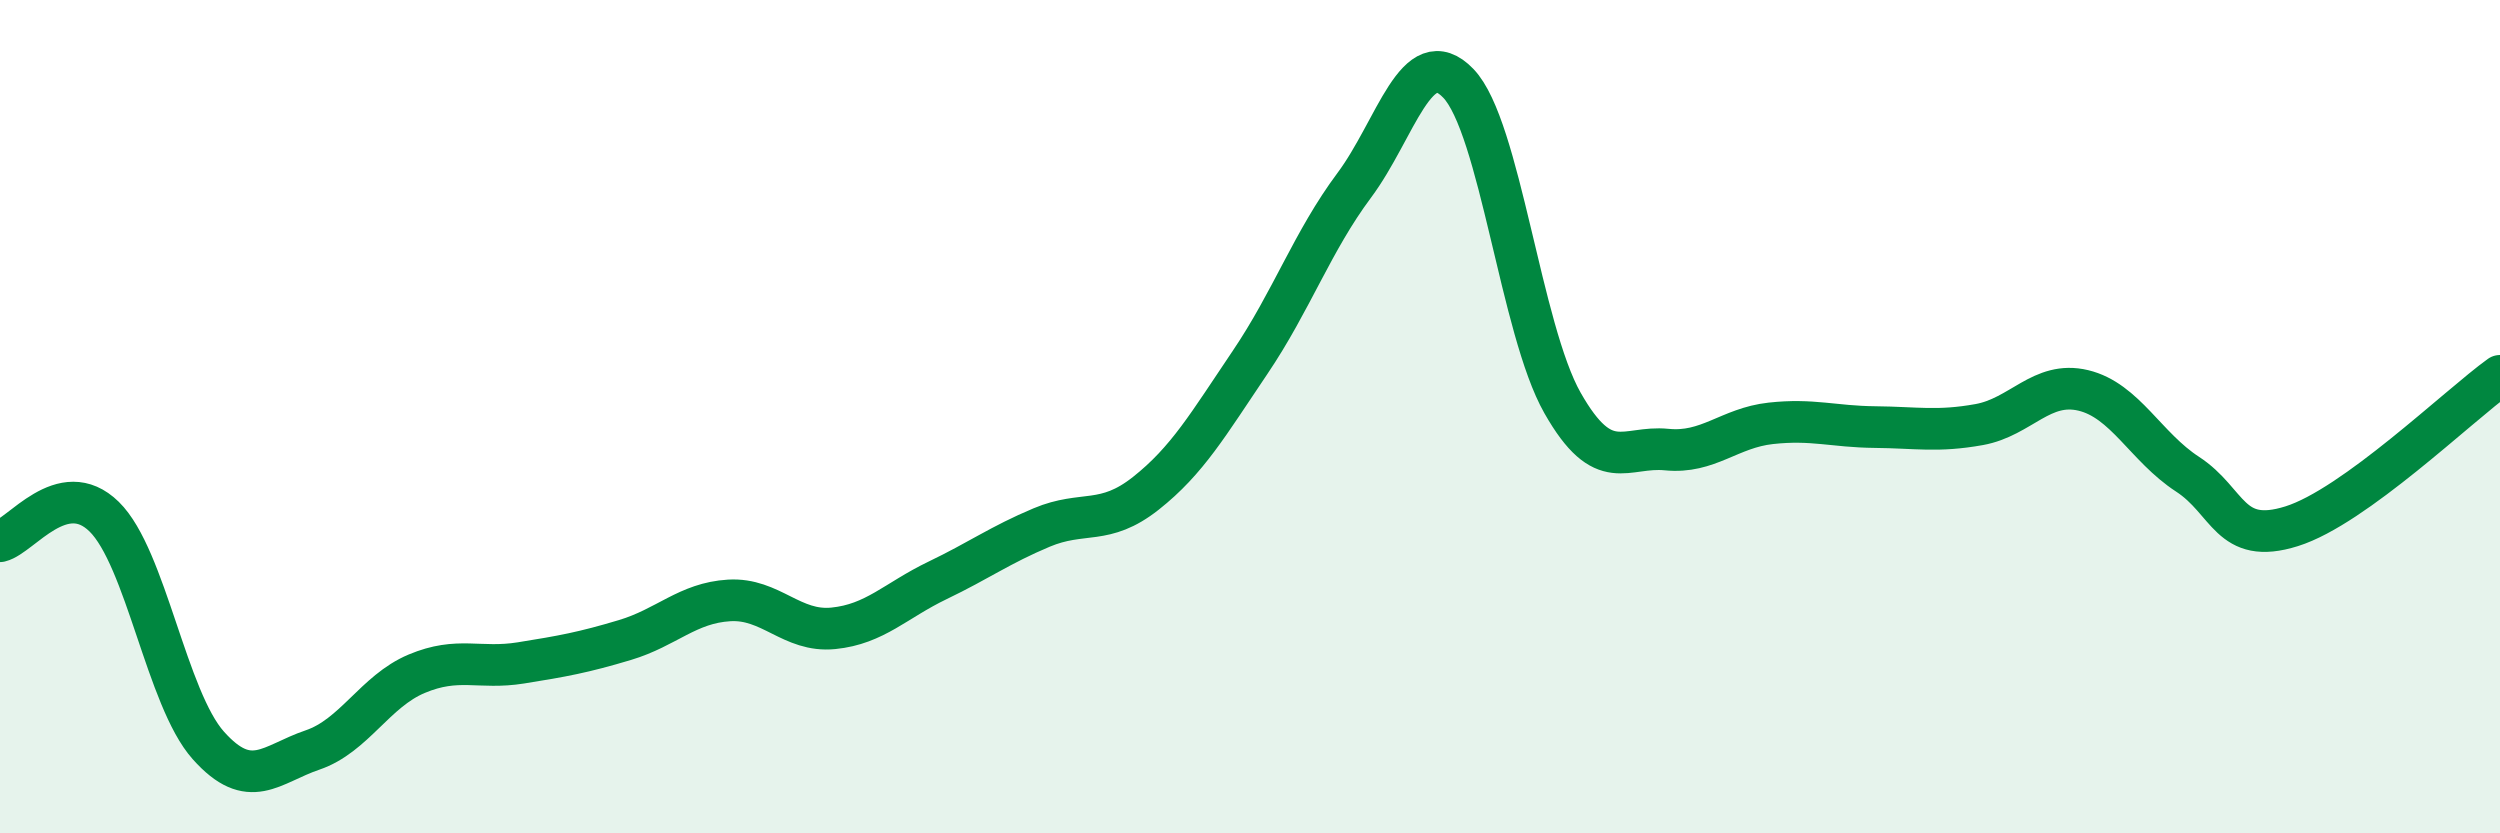 
    <svg width="60" height="20" viewBox="0 0 60 20" xmlns="http://www.w3.org/2000/svg">
      <path
        d="M 0,12.99 C 0.5,12.87 1.5,11.42 2.5,12.4 C 3.5,13.38 4,16.77 5,17.89 C 6,19.01 6.5,18.34 7.5,18 C 8.5,17.66 9,16.59 10,16.17 C 11,15.75 11.5,16.07 12.5,15.91 C 13.5,15.75 14,15.66 15,15.36 C 16,15.06 16.5,14.47 17.5,14.41 C 18.5,14.35 19,15.18 20,15.08 C 21,14.98 21.5,14.41 22.5,13.93 C 23.5,13.45 24,13.08 25,12.66 C 26,12.24 26.5,12.63 27.5,11.84 C 28.5,11.05 29,10.18 30,8.7 C 31,7.22 31.5,5.79 32.5,4.45 C 33.5,3.11 34,0.96 35,2 C 36,3.04 36.5,7.91 37.5,9.67 C 38.5,11.43 39,10.69 40,10.79 C 41,10.89 41.5,10.27 42.5,10.16 C 43.5,10.05 44,10.24 45,10.25 C 46,10.26 46.5,10.37 47.5,10.19 C 48.5,10.01 49,9.13 50,9.37 C 51,9.61 51.5,10.73 52.5,11.38 C 53.5,12.03 53.5,13.1 55,12.63 C 56.5,12.16 59,9.74 60,9.02L60 20L0 20Z"
        fill="#008740"
        opacity="0.1"
        stroke-linecap="round"
        stroke-linejoin="round"
      />
      <path
        d="M 0,12.99 C 0.5,12.87 1.5,11.42 2.5,12.4 C 3.5,13.38 4,16.77 5,17.89 C 6,19.01 6.5,18.34 7.5,18 C 8.5,17.66 9,16.59 10,16.17 C 11,15.75 11.5,16.07 12.5,15.91 C 13.5,15.75 14,15.66 15,15.36 C 16,15.06 16.5,14.47 17.5,14.41 C 18.5,14.35 19,15.18 20,15.08 C 21,14.98 21.5,14.41 22.5,13.93 C 23.5,13.45 24,13.08 25,12.66 C 26,12.24 26.5,12.63 27.5,11.84 C 28.5,11.05 29,10.18 30,8.7 C 31,7.22 31.5,5.79 32.5,4.45 C 33.5,3.11 34,0.96 35,2 C 36,3.04 36.5,7.91 37.5,9.67 C 38.5,11.43 39,10.69 40,10.79 C 41,10.89 41.5,10.27 42.5,10.16 C 43.5,10.05 44,10.24 45,10.25 C 46,10.26 46.5,10.37 47.5,10.19 C 48.5,10.01 49,9.13 50,9.37 C 51,9.61 51.5,10.73 52.5,11.38 C 53.5,12.03 53.5,13.1 55,12.63 C 56.5,12.16 59,9.74 60,9.02"
        stroke="#008740"
        stroke-width="1"
        fill="none"
        stroke-linecap="round"
        stroke-linejoin="round"
      />
    </svg>
  